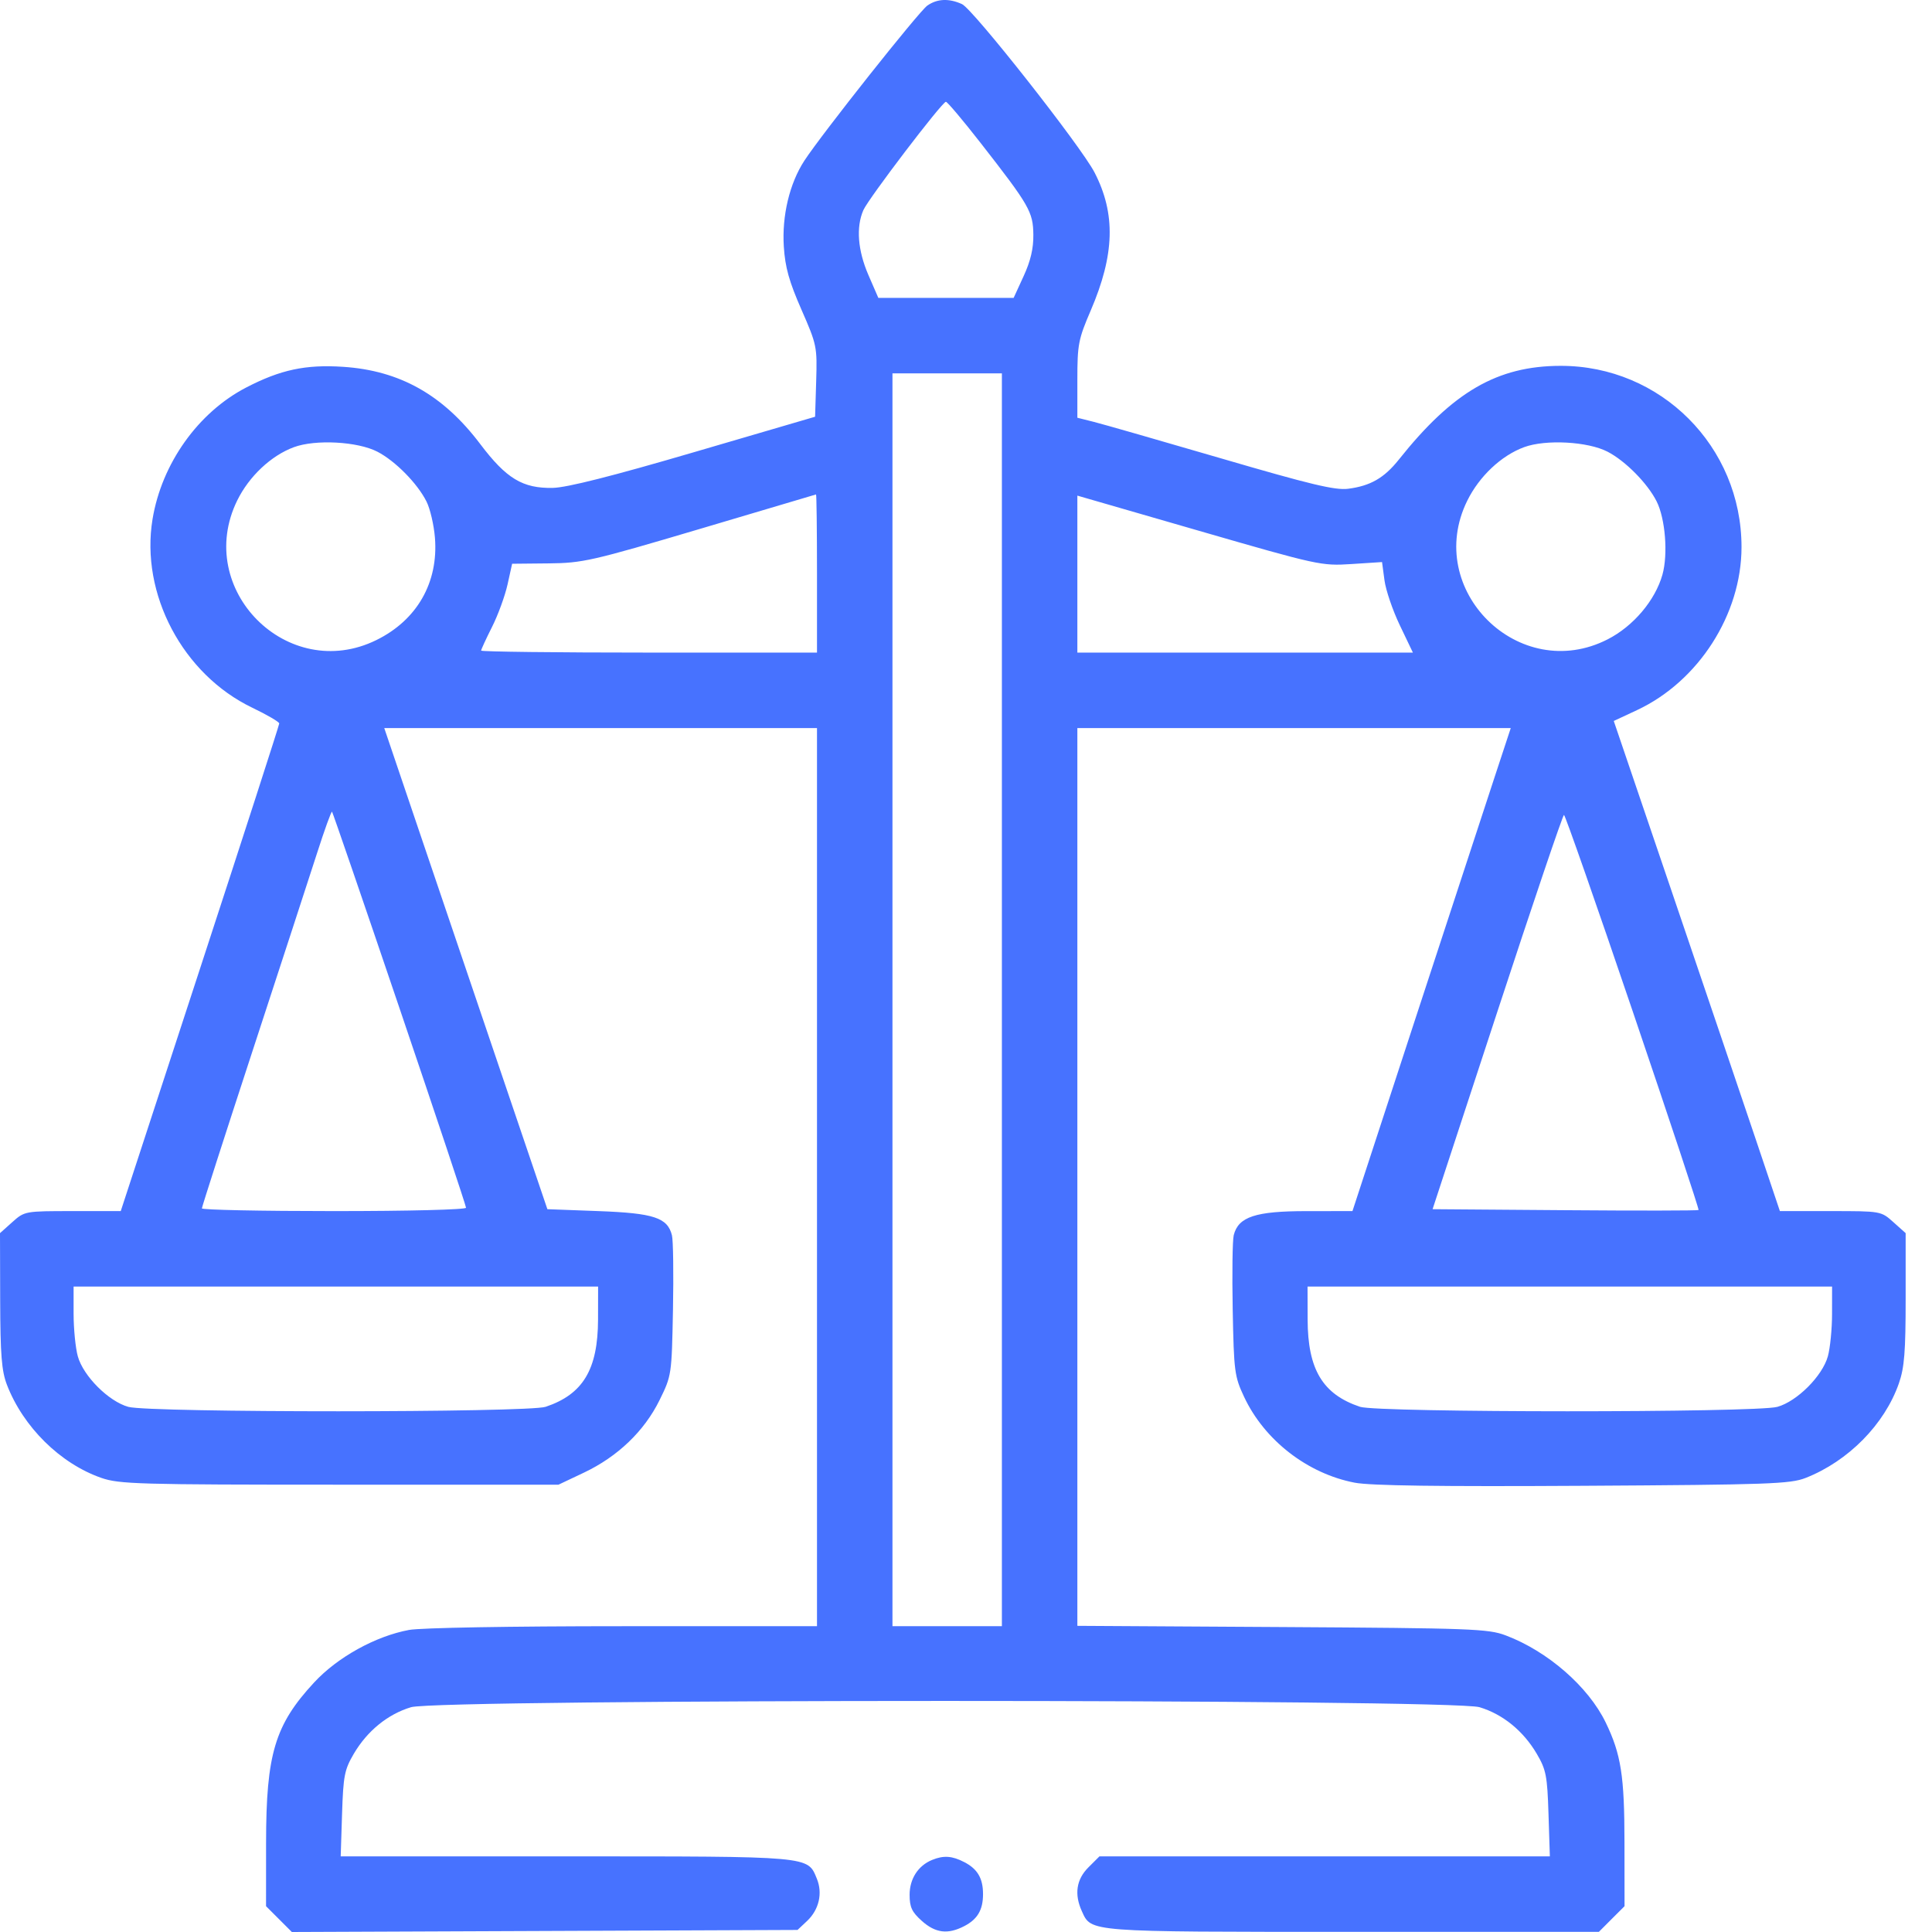 <svg width="64" height="64" viewBox="0 0 64 64" fill="none" xmlns="http://www.w3.org/2000/svg">
<g clip-path="url(#clip0_27_1199)">
<path fill-rule="evenodd" clip-rule="evenodd" d="M30.719 0.185C30.439 0.381 27.22 4.442 26.645 5.323C26.155 6.076 25.899 7.146 25.965 8.171C26.009 8.856 26.141 9.327 26.548 10.255C27.059 11.421 27.072 11.486 27.037 12.63L27.001 13.805L23.001 14.976C20.282 15.773 18.781 16.152 18.313 16.162C17.315 16.182 16.773 15.855 15.908 14.709C14.679 13.081 13.244 12.273 11.361 12.151C10.121 12.07 9.29 12.248 8.155 12.837C6.561 13.664 5.357 15.357 5.053 17.198C4.644 19.674 6.055 22.34 8.359 23.445C8.849 23.68 9.25 23.914 9.25 23.966C9.25 24.018 8.069 27.673 6.625 32.09L4 40.119H2.408C0.826 40.119 0.814 40.121 0.408 40.484L0 40.849L0.006 43.078C0.011 44.88 0.054 45.414 0.228 45.869C0.767 47.27 1.994 48.482 3.356 48.957C3.948 49.163 4.592 49.182 11.25 49.182H18.501L19.341 48.784C20.461 48.253 21.34 47.411 21.846 46.386C22.248 45.568 22.251 45.551 22.293 43.392C22.316 42.197 22.301 41.085 22.259 40.921C22.113 40.336 21.66 40.187 19.823 40.119L18.133 40.056L16.712 35.869C15.931 33.566 14.714 29.98 14.01 27.9L12.729 24.118H19.896H27.064V38.994V53.87H20.643C16.9 53.87 13.941 53.922 13.549 53.994C12.44 54.2 11.18 54.897 10.405 55.735C9.106 57.137 8.816 58.104 8.814 61.038L8.813 63.145L9.24 63.572L9.668 64L18.043 63.966L26.419 63.932L26.735 63.635C27.131 63.262 27.258 62.714 27.058 62.231C26.747 61.48 26.914 61.495 18.744 61.495H11.286L11.331 60.089C11.372 58.824 11.411 58.623 11.719 58.098C12.165 57.338 12.848 56.783 13.617 56.553C14.544 56.277 48.083 56.277 49.01 56.553C49.78 56.783 50.462 57.338 50.908 58.098C51.216 58.623 51.256 58.824 51.296 60.089L51.341 61.495H43.88H36.42L36.054 61.86C35.655 62.26 35.582 62.749 35.838 63.311C36.156 64.008 35.982 63.995 44.82 63.995H52.965L53.389 63.57L53.815 63.145L53.813 61.038C53.812 58.825 53.7 58.112 53.191 57.06C52.616 55.872 51.265 54.696 49.877 54.174C49.299 53.956 48.743 53.936 42.47 53.898L35.689 53.858V38.988V24.118H42.867H50.046L49.5 25.775C49.199 26.686 48.019 30.286 46.877 33.775L44.802 40.119L43.276 40.12C41.59 40.12 41.022 40.308 40.869 40.916C40.827 41.083 40.812 42.196 40.835 43.388C40.874 45.434 40.895 45.597 41.212 46.272C41.885 47.709 43.312 48.816 44.877 49.116C45.402 49.216 47.672 49.247 52.44 49.219C58.601 49.183 59.306 49.158 59.815 48.958C61.227 48.403 62.428 47.185 62.903 45.826C63.086 45.301 63.127 44.779 63.127 43.015V40.849L62.719 40.484C62.311 40.119 62.31 40.119 60.636 40.119H58.961L58.152 37.713C57.706 36.389 56.468 32.736 55.4 29.595L53.458 23.883L54.233 23.521C56.268 22.568 57.69 20.348 57.69 18.122C57.69 14.791 55.015 12.113 51.694 12.119C49.601 12.123 48.128 12.977 46.338 15.225C45.853 15.834 45.397 16.096 44.66 16.191C44.23 16.246 43.415 16.051 40.463 15.188C38.449 14.6 36.55 14.055 36.245 13.978L35.689 13.838V12.577C35.689 11.41 35.722 11.239 36.132 10.285C36.927 8.433 36.964 7.082 36.259 5.715C35.811 4.846 32.234 0.303 31.867 0.136C31.435 -0.061 31.046 -0.044 30.719 0.185ZM32.48 4.73C34.101 6.807 34.222 7.018 34.231 7.775C34.237 8.232 34.139 8.647 33.908 9.149L33.578 9.868H31.337H29.096L28.767 9.11C28.414 8.294 28.354 7.524 28.6 6.961C28.769 6.576 31.204 3.379 31.334 3.372C31.38 3.37 31.896 3.981 32.48 4.73ZM33.189 33.119V53.87H31.376H29.564V33.119V12.368H31.376H33.189V33.119ZM12.501 14.963C13.094 15.27 13.825 16.011 14.128 16.613C14.248 16.85 14.374 17.391 14.408 17.814C14.527 19.297 13.813 20.543 12.466 21.204C9.531 22.646 6.418 19.523 7.857 16.581C8.25 15.779 8.98 15.092 9.736 14.813C10.45 14.549 11.848 14.625 12.501 14.963ZM53.252 14.963C53.844 15.269 54.576 16.011 54.877 16.607C55.166 17.18 55.26 18.358 55.071 19.034C54.831 19.888 54.108 20.743 53.257 21.178C50.329 22.676 47.152 19.544 48.603 16.59C49.001 15.78 49.73 15.092 50.487 14.813C51.202 14.549 52.6 14.625 53.252 14.963ZM27.064 18.993V21.618H21.501C18.441 21.618 15.938 21.588 15.938 21.552C15.938 21.516 16.1 21.164 16.298 20.771C16.496 20.378 16.727 19.745 16.812 19.366L16.965 18.675L18.17 18.663C19.307 18.651 19.595 18.585 23.188 17.52C25.285 16.898 27.015 16.385 27.032 16.379C27.049 16.373 27.064 17.549 27.064 18.993ZM44.767 18.685L45.782 18.619L45.862 19.218C45.905 19.547 46.135 20.222 46.373 20.717L46.804 21.618H41.247H35.689V19.018V16.418L39.72 17.584C43.669 18.726 43.773 18.749 44.767 18.685ZM13.239 33.413C14.449 36.979 15.438 39.946 15.438 40.008C15.438 40.071 13.543 40.119 11.063 40.119C8.657 40.119 6.688 40.079 6.688 40.029C6.688 39.98 7.443 37.632 8.367 34.81C9.29 31.989 10.251 29.043 10.502 28.264C10.752 27.484 10.976 26.866 10.999 26.889C11.022 26.912 12.03 29.848 13.239 33.413ZM54.092 33.52C55.31 37.108 56.289 40.061 56.267 40.083C56.246 40.105 54.254 40.108 51.842 40.089L47.456 40.056L49.598 33.525C50.776 29.933 51.771 26.994 51.809 26.995C51.846 26.995 52.874 29.932 54.092 33.52ZM19.811 43.713C19.806 45.365 19.312 46.188 18.076 46.602C17.49 46.798 4.956 46.8 4.251 46.604C3.598 46.423 2.759 45.583 2.578 44.931C2.501 44.657 2.439 44.024 2.438 43.525L2.438 42.619H11.125H19.813L19.811 43.713ZM60.689 43.525C60.689 44.024 60.626 44.657 60.55 44.931C60.369 45.583 59.529 46.423 58.877 46.604C58.171 46.8 45.637 46.798 45.052 46.602C43.815 46.188 43.321 45.365 43.317 43.713L43.314 42.619H52.002H60.69L60.689 43.525ZM30.876 61.613C30.413 61.803 30.132 62.239 30.132 62.768C30.132 63.177 30.207 63.338 30.537 63.633C30.989 64.037 31.398 64.087 31.941 63.806C32.382 63.578 32.564 63.268 32.564 62.745C32.564 62.222 32.382 61.911 31.941 61.684C31.54 61.476 31.256 61.457 30.876 61.613Z" fill="#4772FF"/>
</g>
<defs>
<clipPath id="clip0_27_1199">
<rect width="64" height="64" fill="white"/>
</clipPath>
</defs>
</svg>
